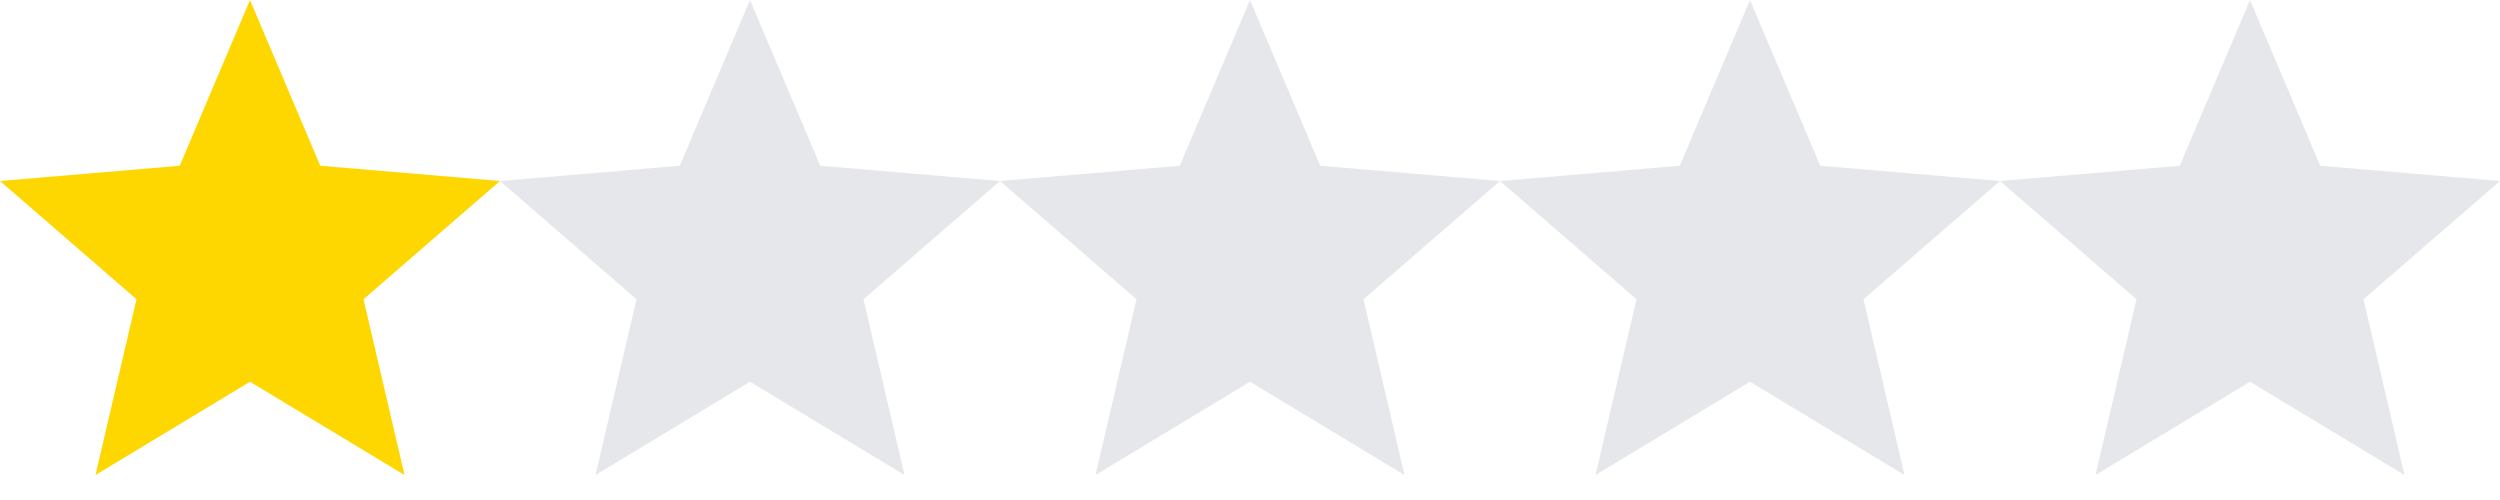 <svg width="100" height="20" viewBox="0 0 100 20" xmlns="http://www.w3.org/2000/svg">
  <!-- Filled star -->
  <path d="M10 15.27L16.18 19L14.54 11.97L20 7.24L12.81 6.63L10 0L7.19 6.63L0 7.24L5.46 11.97L3.82 19L10 15.27Z" fill="#FFD700"/>
  
  <!-- Empty stars -->
  <path d="M30 15.27L36.18 19L34.54 11.97L40 7.24L32.81 6.63L30 0L27.19 6.63L20 7.24L25.46 11.97L23.82 19L30 15.27Z" fill="#E5E7EB"/>
  <path d="M50 15.27L56.18 19L54.54 11.97L60 7.24L52.81 6.63L50 0L47.19 6.63L40 7.24L45.46 11.97L43.82 19L50 15.27Z" fill="#E5E7EB"/>
  <path d="M70 15.27L76.18 19L74.54 11.97L80 7.24L72.81 6.63L70 0L67.19 6.63L60 7.24L65.46 11.97L63.82 19L70 15.27Z" fill="#E5E7EB"/>
  <path d="M90 15.27L96.18 19L94.54 11.97L100 7.24L92.81 6.63L90 0L87.19 6.63L80 7.24L85.46 11.97L83.82 19L90 15.27Z" fill="#E5E7EB"/>
</svg> 
